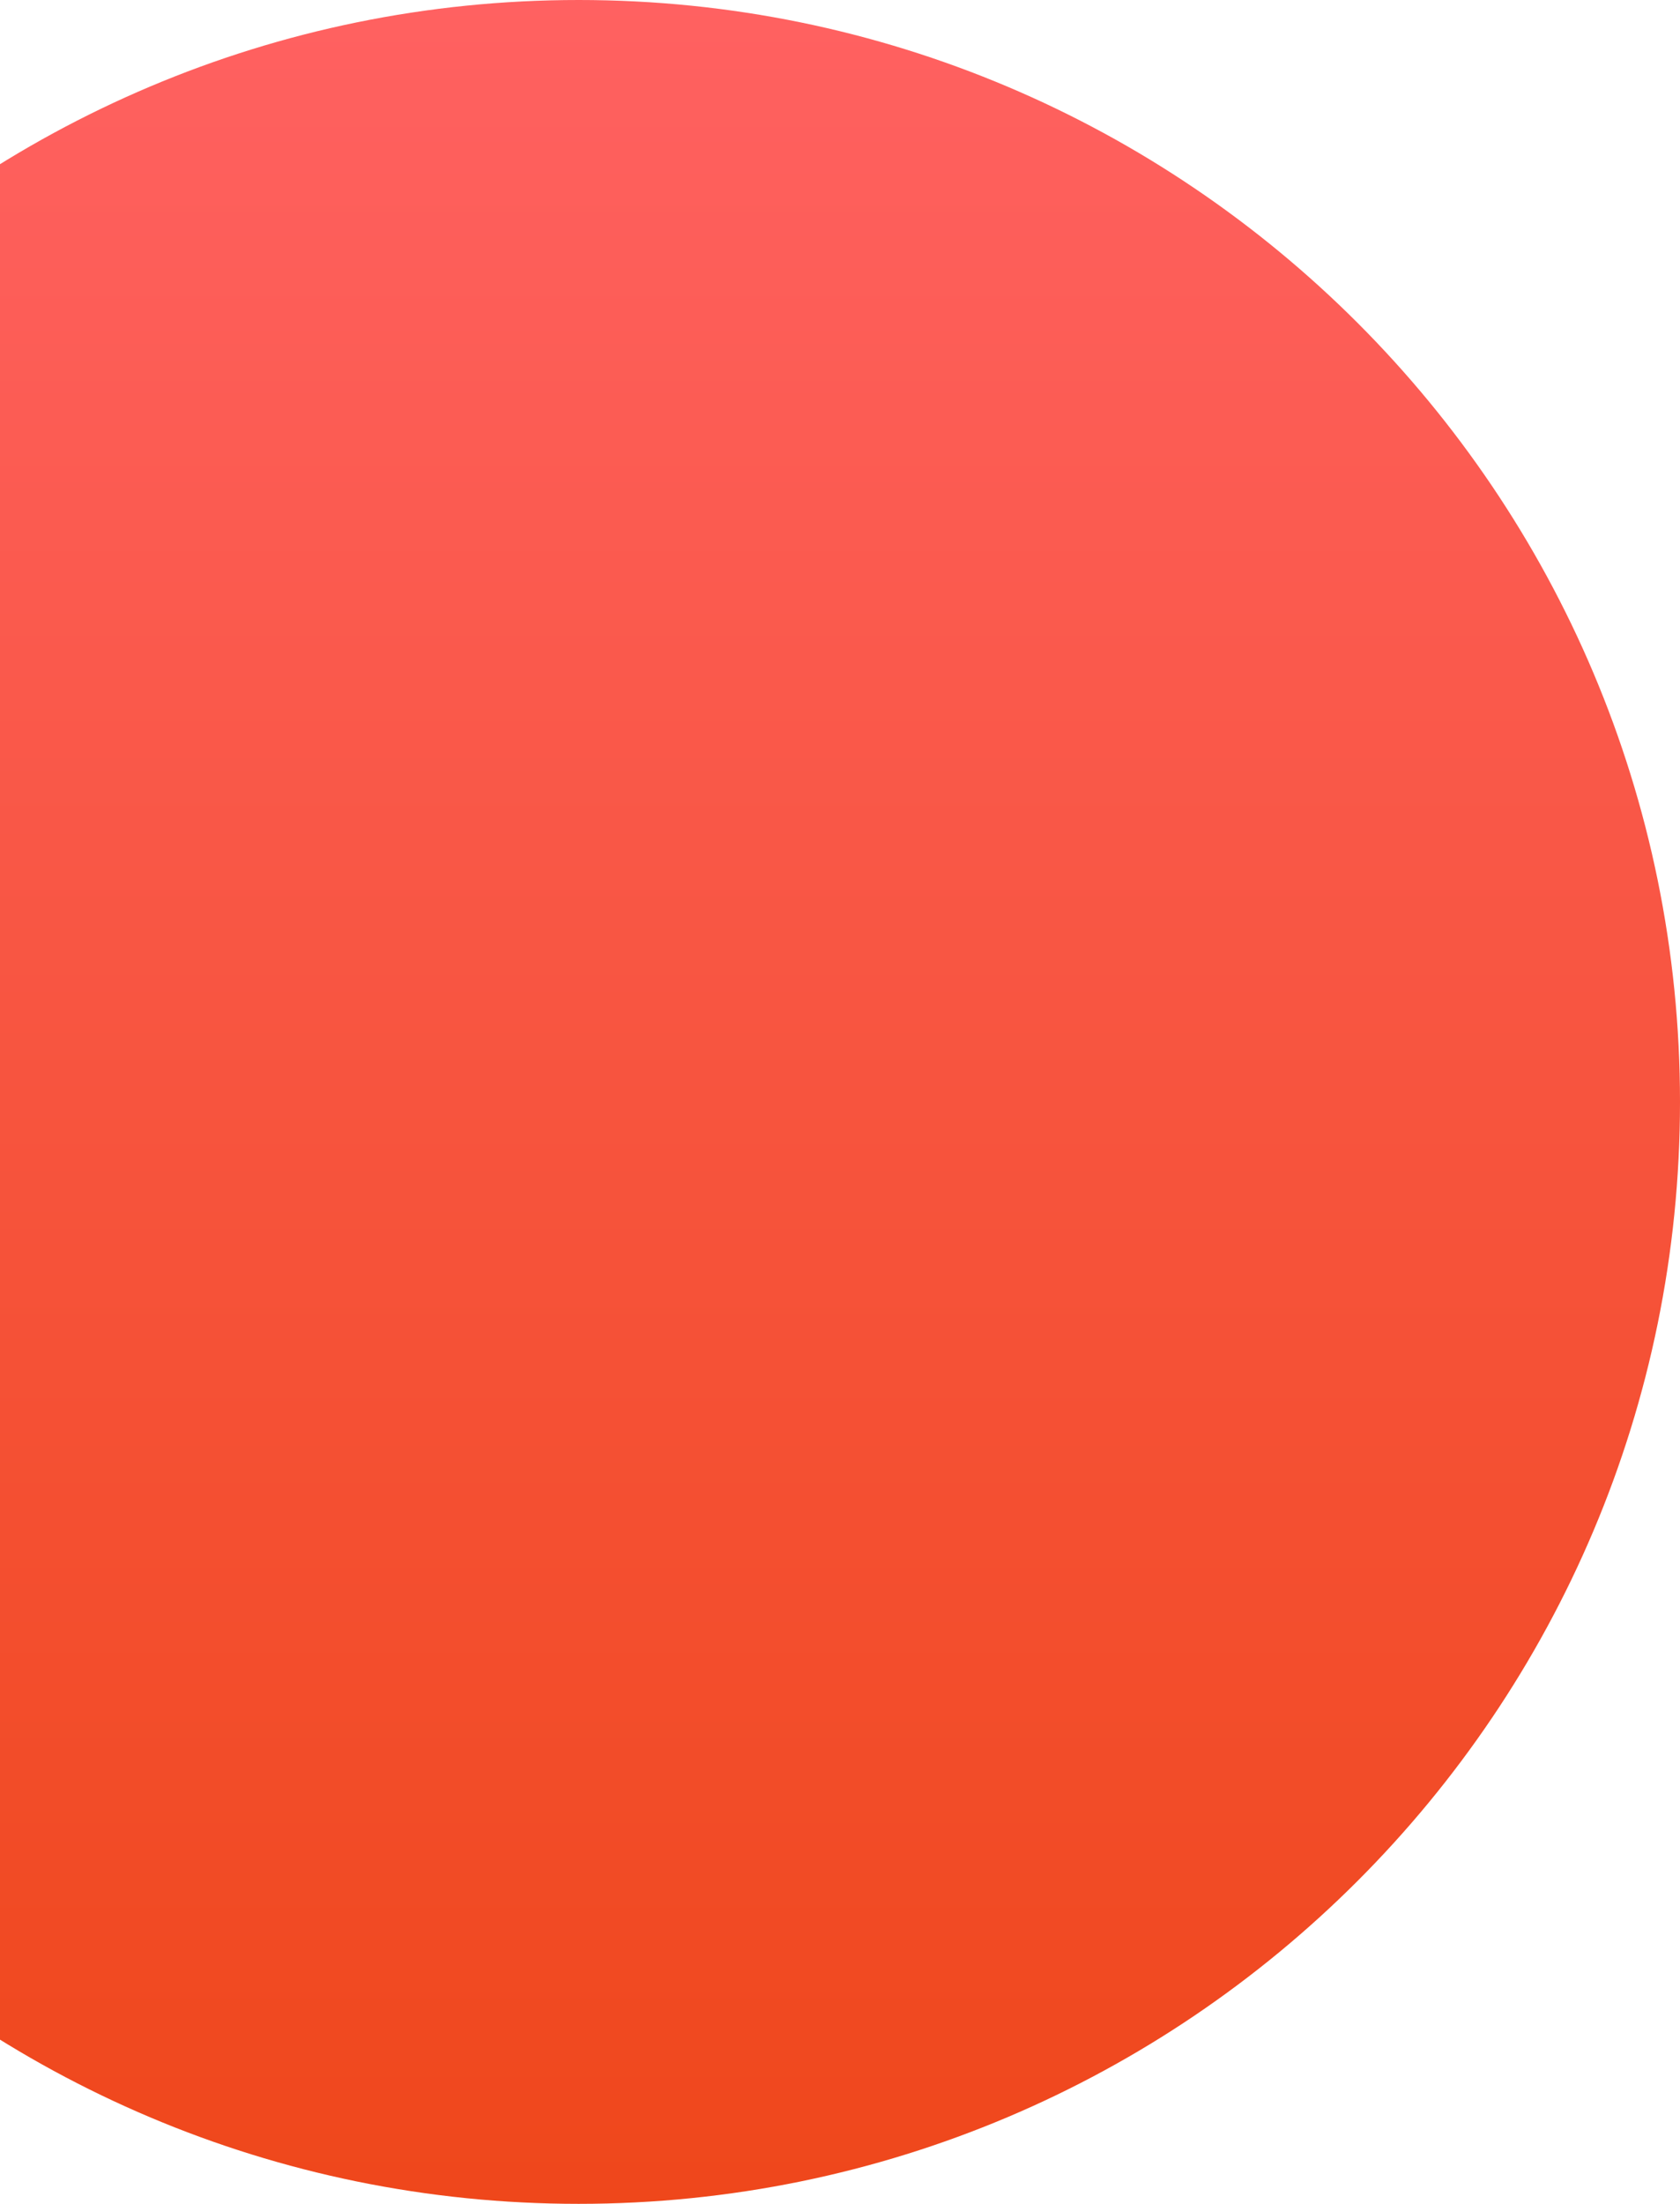 <svg width="225" height="295" viewBox="0 0 225 295" fill="none" xmlns="http://www.w3.org/2000/svg">
<path d="M-70 147.5C-70 228.962 -3.962 295 77.5 295C158.962 295 225 228.962 225 147.5C225 66.038 158.962 0 77.5 0C-3.962 0 -70 66.038 -70 147.5Z" fill="url(#paint0_linear_1557_16362)"/>
<defs>
<linearGradient id="paint0_linear_1557_16362" x1="77.5" y1="0" x2="77.5" y2="295" gradientUnits="userSpaceOnUse">
<stop stop-color="#FF6161"/>
<stop offset="1" stop-color="#EF471B"/>
</linearGradient>
</defs>
</svg>
